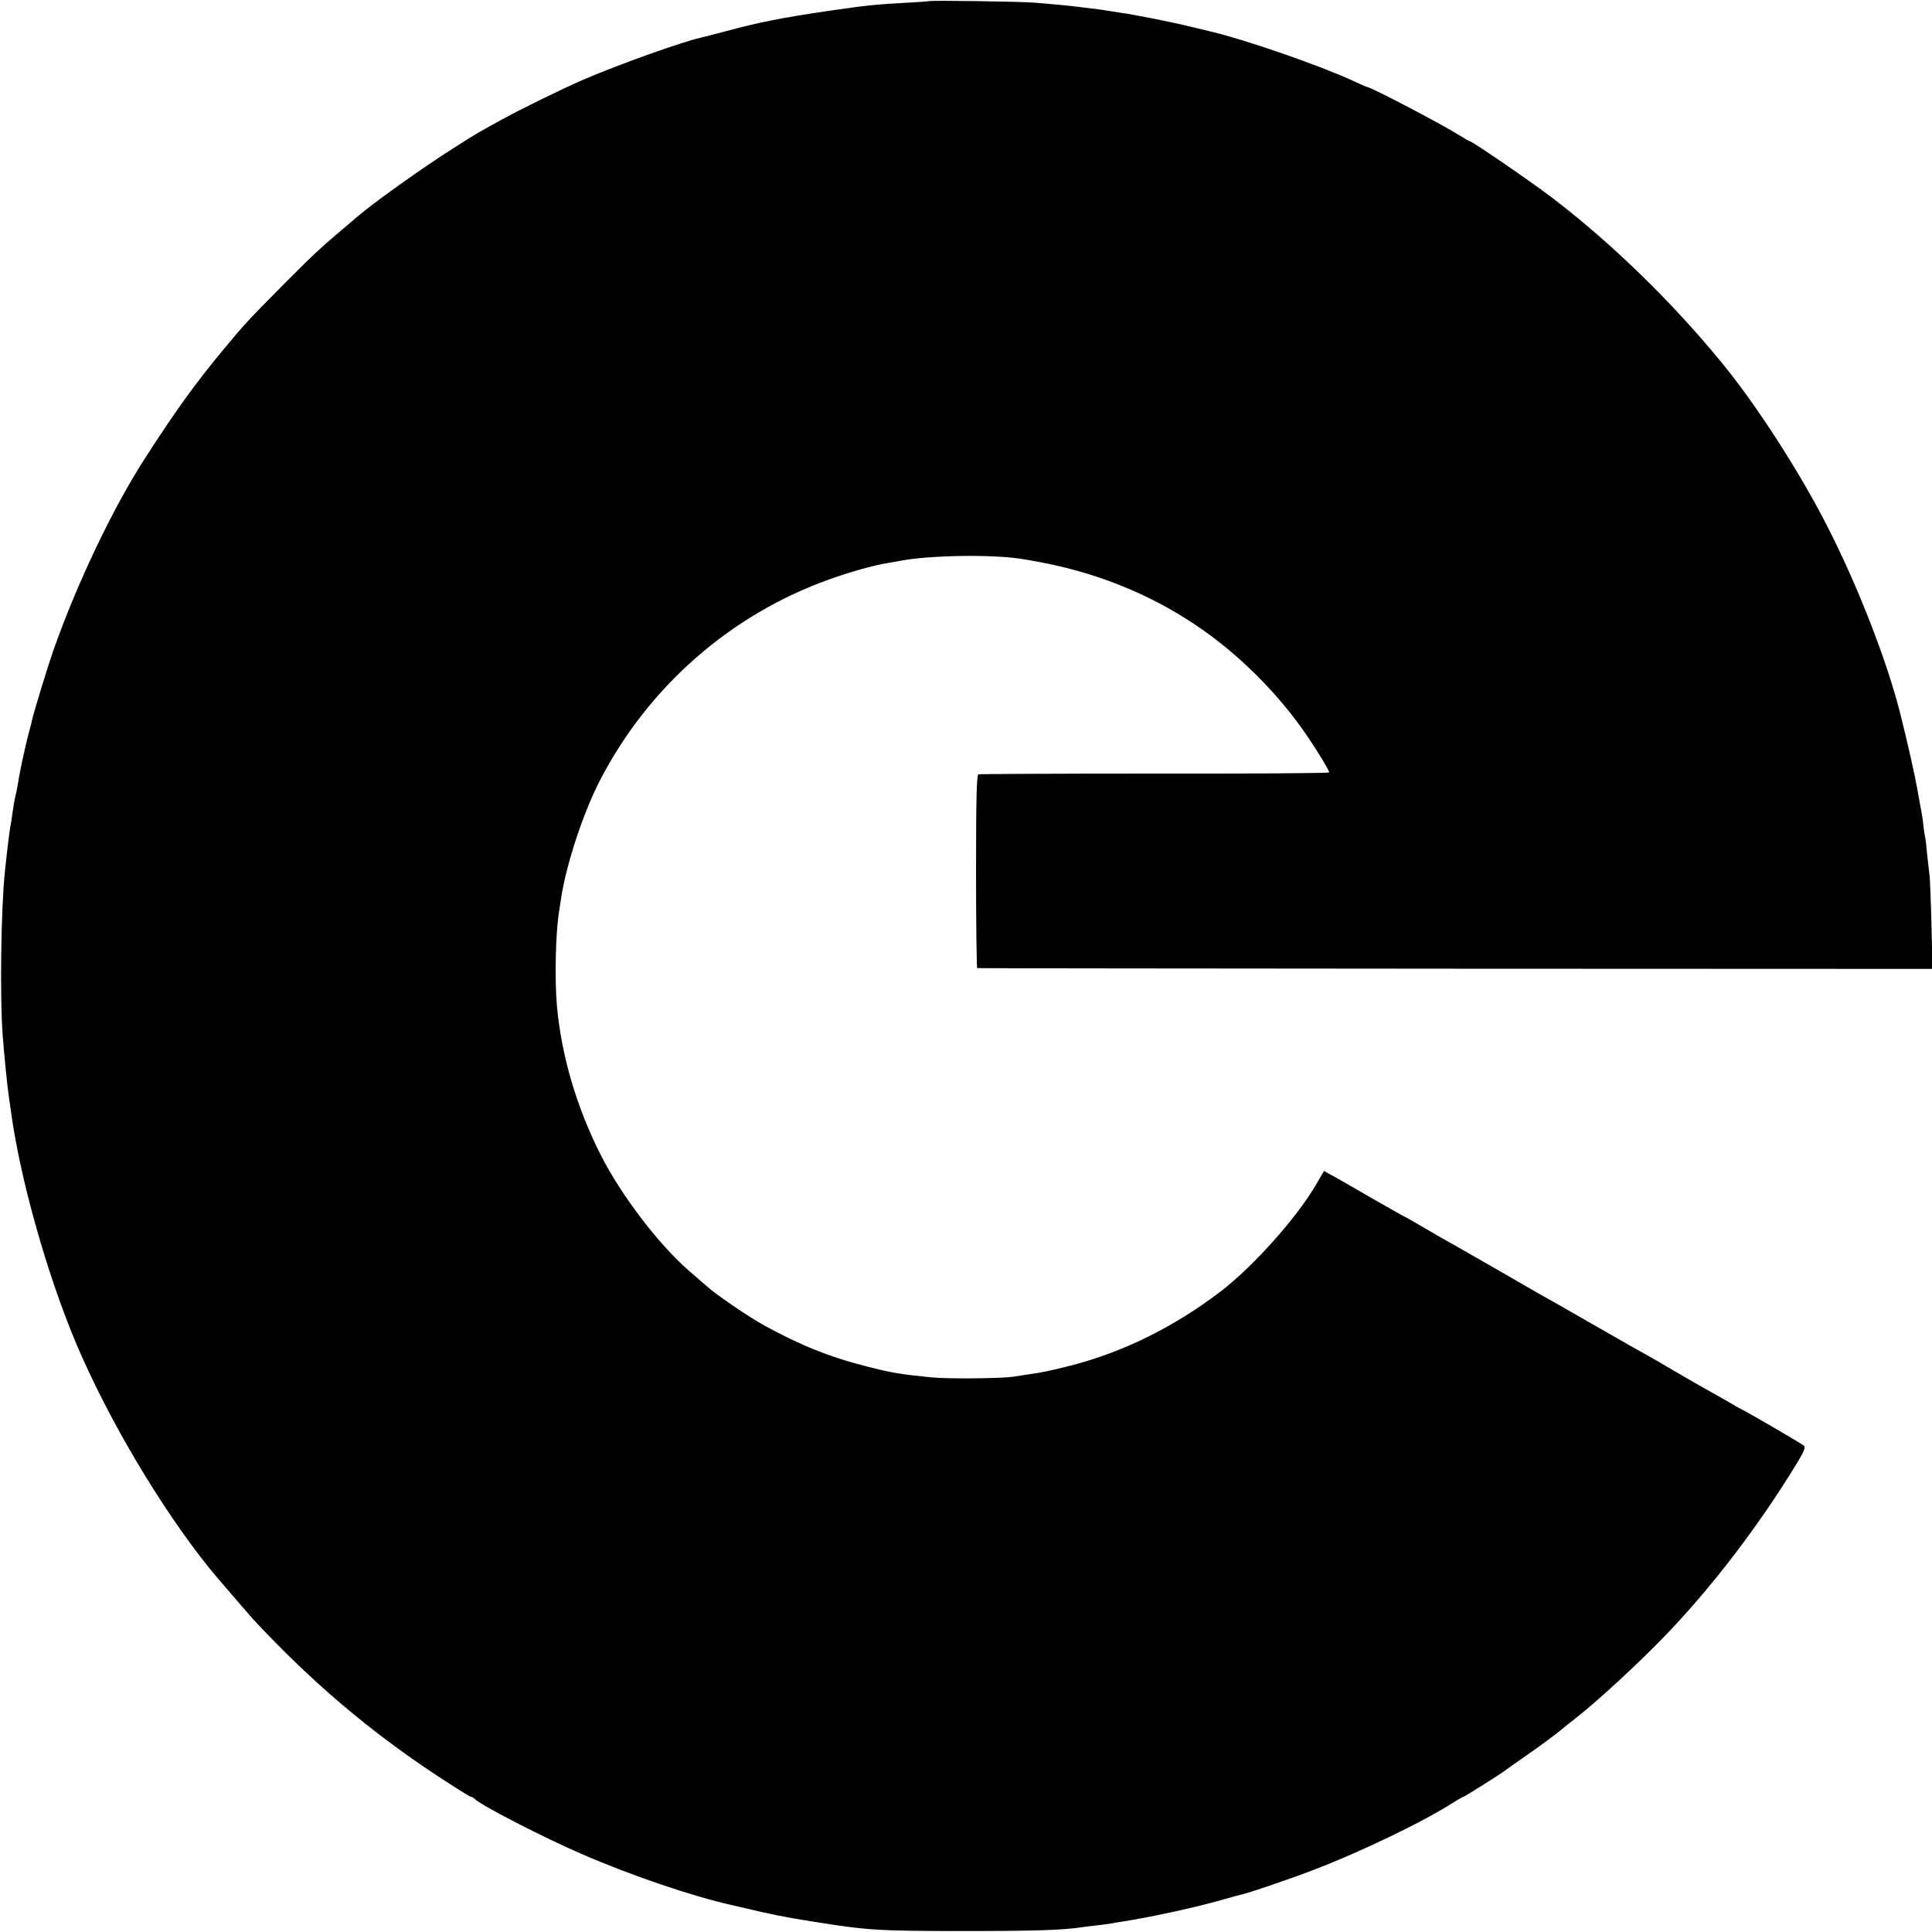 <?xml version="1.0" standalone="no"?>
<!DOCTYPE svg PUBLIC "-//W3C//DTD SVG 20010904//EN"
 "http://www.w3.org/TR/2001/REC-SVG-20010904/DTD/svg10.dtd">
<svg version="1.0" xmlns="http://www.w3.org/2000/svg"
 width="1000pt" height="1000pt" viewBox="0 0 1000 1000"
 preserveAspectRatio="xMidYMid meet">
<g transform="translate(0,1000) scale(0.1,-0.1)"
fill="#000000" stroke="none">
<path d="M4808 9994 c-2 -1 -52 -5 -113 -8 -157 -8 -219 -15 -405 -42 -244
-36 -356 -58 -535 -106 -60 -16 -118 -31 -128 -33 -102 -23 -425 -139 -607
-217 -117 -51 -329 -155 -430 -211 -132 -73 -119 -65 -240 -142 -166 -105
-423 -289 -506 -361 -12 -11 -46 -39 -75 -64 -115 -97 -160 -140 -304 -285
-179 -181 -198 -201 -305 -330 -147 -177 -245 -312 -405 -560 -169 -260 -358
-657 -480 -1005 -31 -89 -98 -309 -110 -360 -1 -8 -10 -42 -19 -75 -18 -70
-45 -195 -52 -245 -3 -19 -9 -51 -14 -70 -5 -19 -11 -57 -15 -85 -3 -27 -8
-57 -10 -65 -4 -18 -16 -109 -30 -245 -20 -191 -26 -652 -11 -845 7 -96 24
-264 31 -310 2 -14 6 -45 10 -70 45 -347 187 -854 341 -1218 166 -391 438
-849 690 -1162 25 -31 205 -240 224 -261 303 -325 602 -579 957 -813 89 -58
165 -106 170 -106 5 0 14 -5 21 -12 33 -33 361 -202 557 -286 248 -108 568
-217 770 -262 28 -7 57 -13 65 -15 127 -31 222 -50 345 -69 297 -48 347 -51
805 -51 361 0 504 5 601 20 13 2 47 6 74 9 28 3 61 8 75 10 14 3 41 7 60 10
140 22 349 67 477 102 70 20 135 37 143 39 31 6 259 84 360 123 255 97 582
255 737 355 24 15 45 27 48 27 5 0 189 116 210 132 6 5 60 43 120 85 61 42
135 97 165 121 30 25 73 59 95 76 110 87 315 276 451 417 241 249 489 573 687
899 35 58 43 78 34 87 -10 10 -290 173 -337 196 -8 4 -24 13 -35 20 -11 7 -68
39 -125 71 -58 33 -125 71 -150 86 -48 29 -155 91 -230 132 -25 14 -135 77
-245 140 -110 63 -225 129 -255 145 -30 17 -127 73 -215 124 -88 50 -184 105
-213 122 -30 16 -99 56 -154 88 -55 32 -101 59 -103 59 -2 0 -72 40 -157 88
-84 49 -178 103 -209 120 l-56 31 -39 -67 c-103 -177 -328 -428 -499 -559
-244 -185 -507 -314 -780 -383 -104 -26 -135 -33 -220 -45 -19 -3 -52 -8 -72
-11 -61 -9 -342 -12 -423 -3 -153 15 -198 22 -325 54 -199 50 -353 112 -542
216 -73 40 -247 158 -293 200 -19 17 -64 56 -99 86 -156 138 -343 383 -448
588 -126 246 -206 515 -230 774 -13 143 -7 396 12 501 2 14 7 41 9 60 28 180
114 442 203 614 252 485 676 855 1185 1037 105 38 230 73 298 84 19 3 48 8 63
11 152 31 499 36 647 9 14 -2 37 -6 52 -9 306 -53 590 -165 838 -332 220 -147
430 -357 579 -578 58 -86 111 -174 111 -184 0 -4 -406 -7 -902 -6 -497 0 -908
-2 -914 -4 -9 -2 -12 -136 -12 -503 0 -274 3 -500 6 -500 4 -1 1118 -2 2476
-3 l2469 -1 -6 235 c-3 129 -8 246 -11 260 -2 14 -7 57 -11 95 -3 39 -8 79
-10 90 -3 11 -7 40 -10 65 -2 25 -7 56 -10 70 -3 14 -12 66 -21 115 -12 70
-49 235 -88 390 -69 275 -221 665 -380 975 -142 278 -362 620 -542 840 -260
318 -573 622 -882 858 -109 83 -414 292 -426 292 -3 0 -29 15 -58 33 -85 54
-454 247 -472 247 -3 0 -37 15 -78 34 -172 79 -554 211 -728 252 -8 2 -53 13
-100 24 -95 24 -301 65 -370 74 -25 4 -56 9 -70 11 -23 4 -42 7 -145 19 -22 3
-68 8 -102 11 -35 3 -91 8 -125 11 -61 6 -545 13 -550 8z"/>
</g>
</svg>
